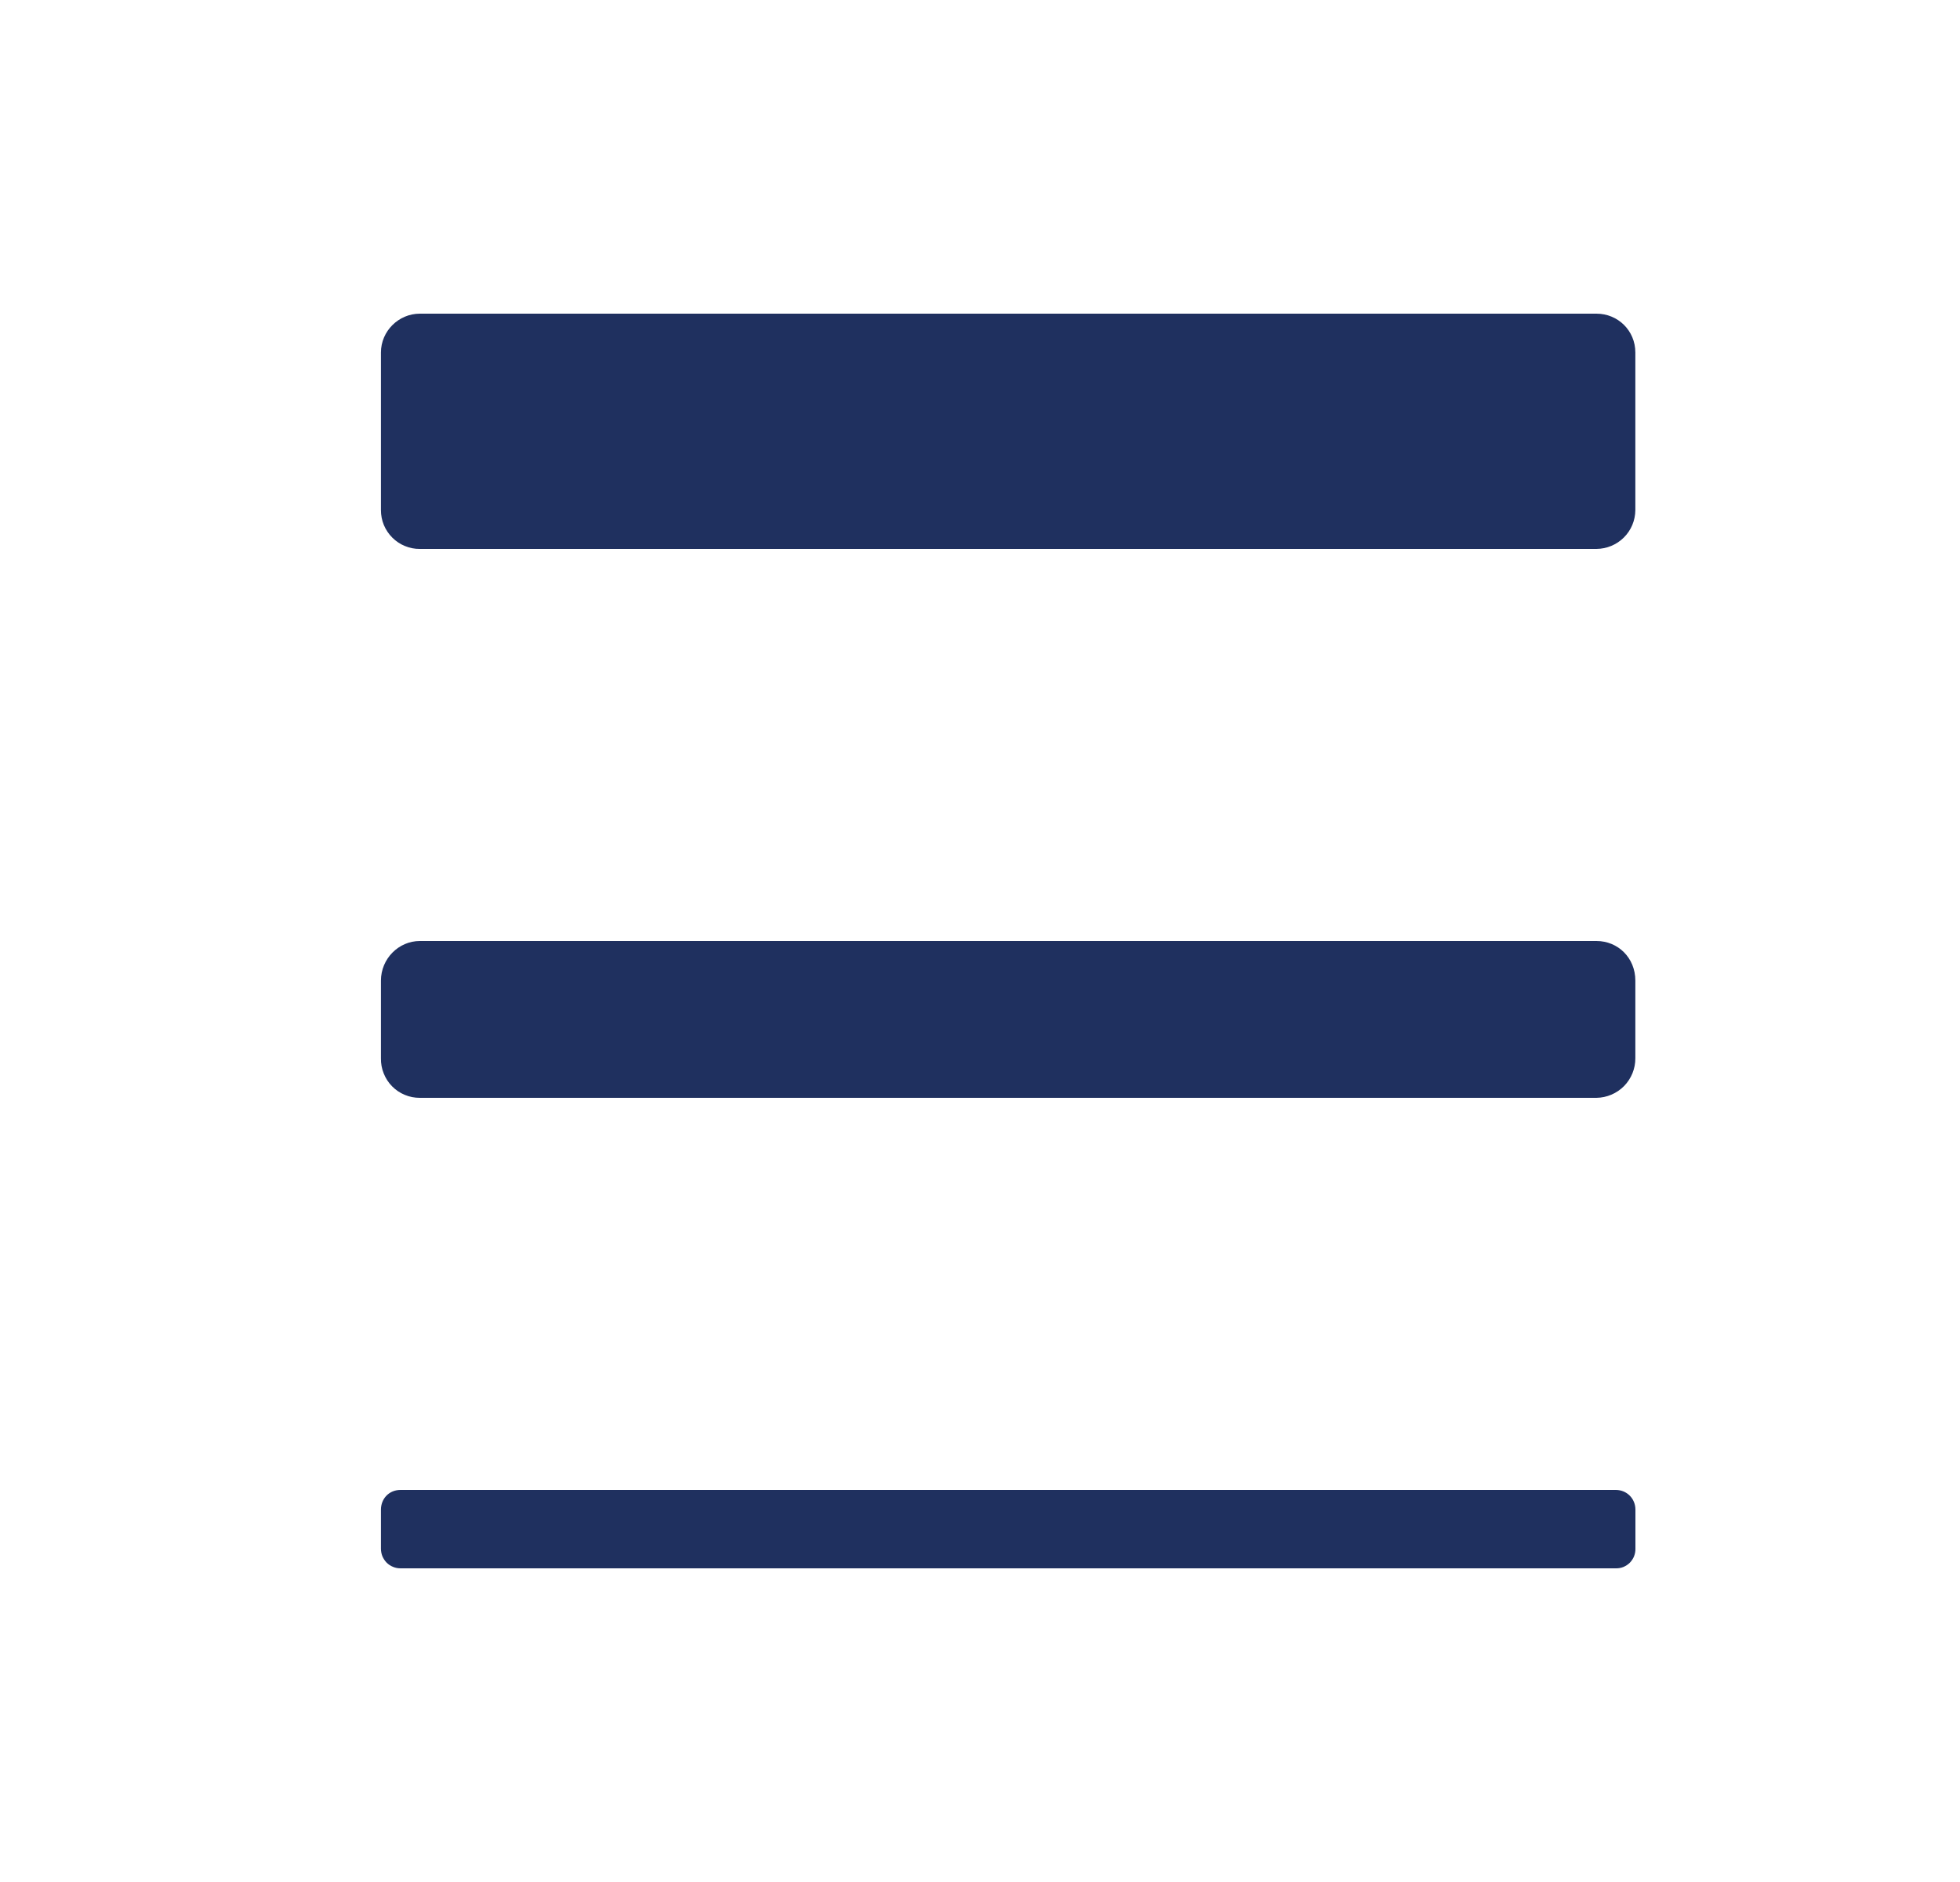 <svg width="25" height="24" viewBox="0 0 25 24" fill="none" xmlns="http://www.w3.org/2000/svg">
<path d="M4.859 4.495C4.859 4.222 5.085 4 5.355 4H20.363C20.637 4 20.859 4.216 20.859 4.495V6.505C20.858 6.636 20.806 6.762 20.713 6.854C20.62 6.947 20.494 6.999 20.363 7H5.355C5.29 7.001 5.225 6.988 5.165 6.963C5.105 6.939 5.05 6.902 5.004 6.856C4.958 6.81 4.921 6.755 4.896 6.695C4.871 6.635 4.859 6.57 4.859 6.505V4.495ZM4.859 12.505C4.859 12.226 5.085 12 5.355 12H20.363C20.637 12 20.859 12.214 20.859 12.505V13.495C20.86 13.627 20.808 13.755 20.715 13.85C20.622 13.944 20.496 13.998 20.363 14H5.355C5.289 14 5.224 13.988 5.163 13.962C5.102 13.937 5.047 13.9 5 13.852C4.954 13.805 4.918 13.749 4.894 13.688C4.869 13.627 4.858 13.561 4.859 13.495V12.505ZM4.859 19.252C4.859 19.113 4.961 19 5.11 19H20.609C20.747 19 20.86 19.107 20.86 19.252V19.748C20.861 19.781 20.855 19.814 20.843 19.845C20.831 19.876 20.812 19.904 20.789 19.928C20.765 19.952 20.737 19.97 20.706 19.983C20.676 19.995 20.642 20.001 20.609 20H5.109C5.076 20 5.043 19.994 5.013 19.981C4.982 19.969 4.954 19.95 4.931 19.927C4.908 19.903 4.89 19.875 4.877 19.845C4.865 19.814 4.859 19.781 4.859 19.748V19.252Z" fill="#1F305F"/>
</svg>
